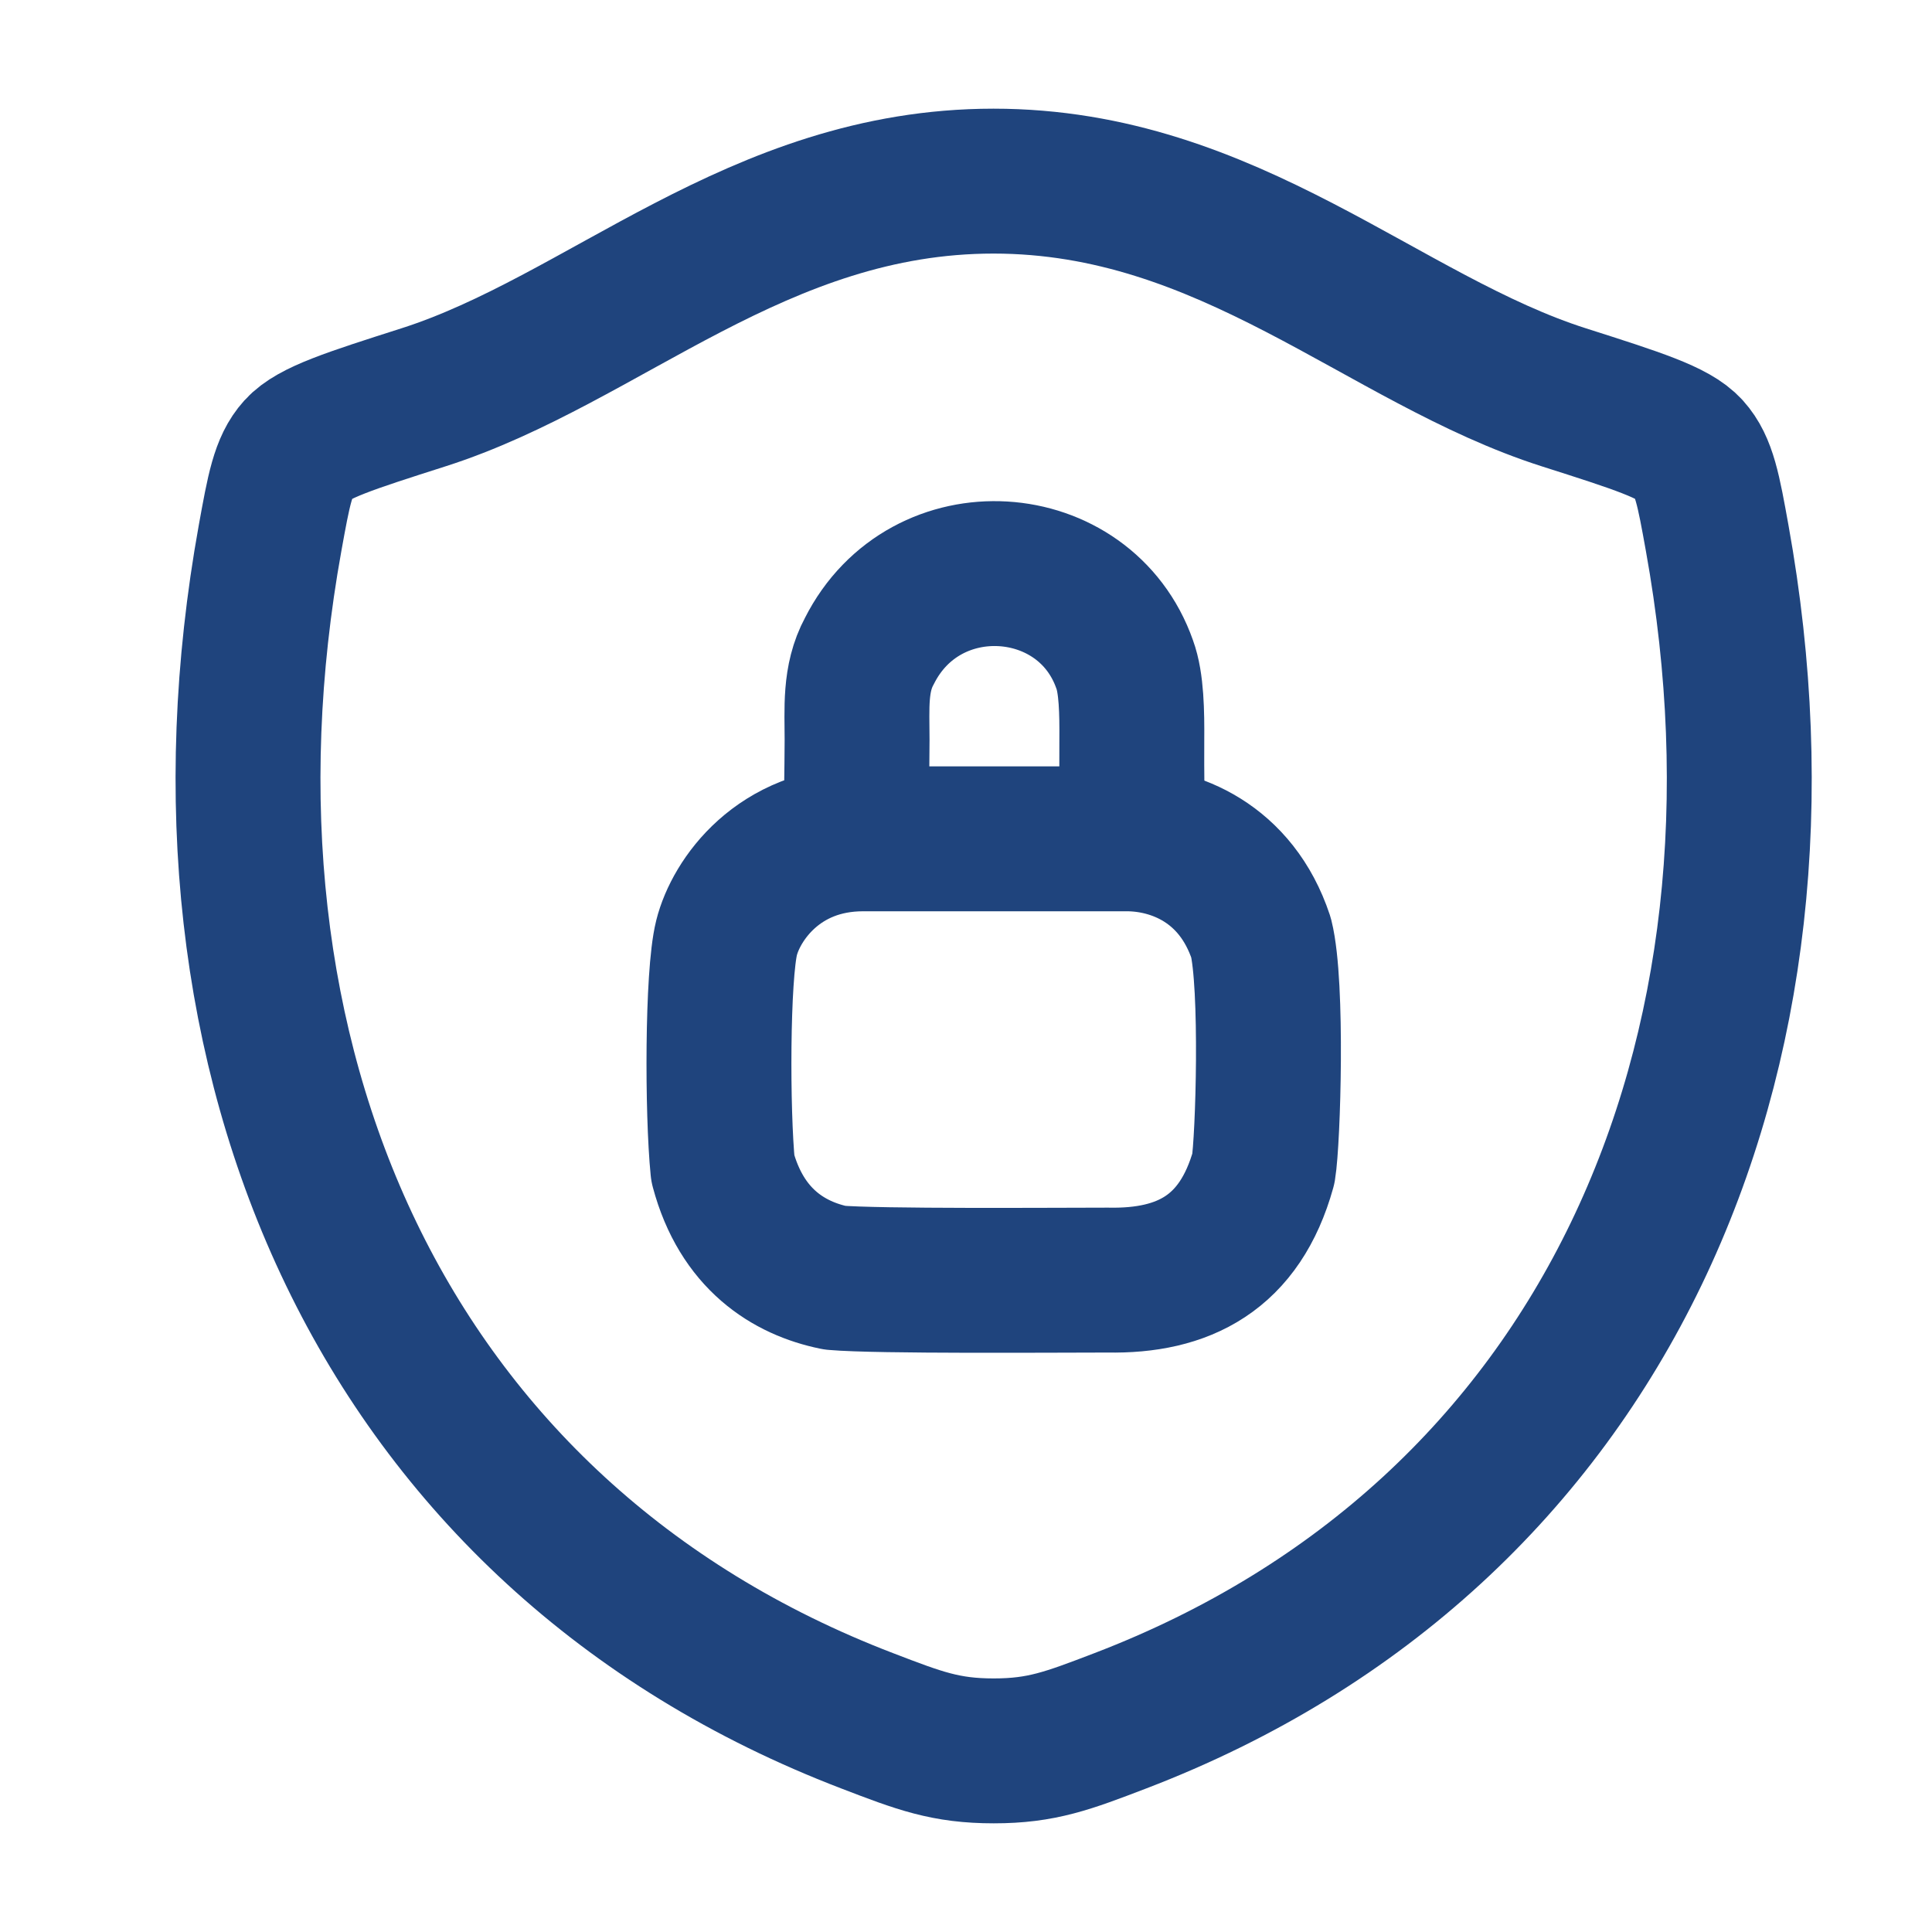<?xml version="1.0" encoding="UTF-8"?>
<svg xmlns="http://www.w3.org/2000/svg" width="40" height="40" viewBox="0 0 40 40" fill="none">
  <path d="M20.569 3.75C15.681 3.75 12.512 7.031 8.765 8.227C7.241 8.714 6.479 8.957 6.17 9.299C5.861 9.641 5.772 10.143 5.591 11.144C3.658 21.862 7.883 31.771 17.958 35.629C19.038 36.044 19.579 36.25 20.574 36.25C21.568 36.25 22.111 36.042 23.193 35.628C33.267 31.771 37.487 21.862 35.553 11.144C35.373 10.143 35.282 9.641 34.973 9.298C34.664 8.955 33.904 8.713 32.38 8.227C28.631 7.031 25.457 3.75 20.569 3.75Z" stroke="#1F447D" stroke-width="3" stroke-linecap="round" stroke-linejoin="round"></path>
  <path d="M17.729 16.683C17.729 16.586 17.742 16.024 17.745 15.318C17.745 14.672 17.69 14.051 17.998 13.482C19.152 11.184 22.467 11.418 23.286 13.758C23.428 14.143 23.437 14.753 23.433 15.318C23.428 16.038 23.442 16.683 23.442 16.683M17.87 17.367C16.115 17.367 15.238 18.635 15.043 19.415C14.848 20.195 14.848 23.023 14.965 24.192C15.355 25.655 16.33 26.259 17.285 26.454C18.163 26.532 21.868 26.503 22.94 26.503C24.5 26.532 25.67 25.948 26.158 24.192C26.255 23.608 26.353 20.39 26.109 19.415C25.592 17.855 24.305 17.367 23.33 17.367H17.87Z" stroke="#1F447D" stroke-width="3" stroke-linecap="round" stroke-linejoin="round"></path>
</svg>
